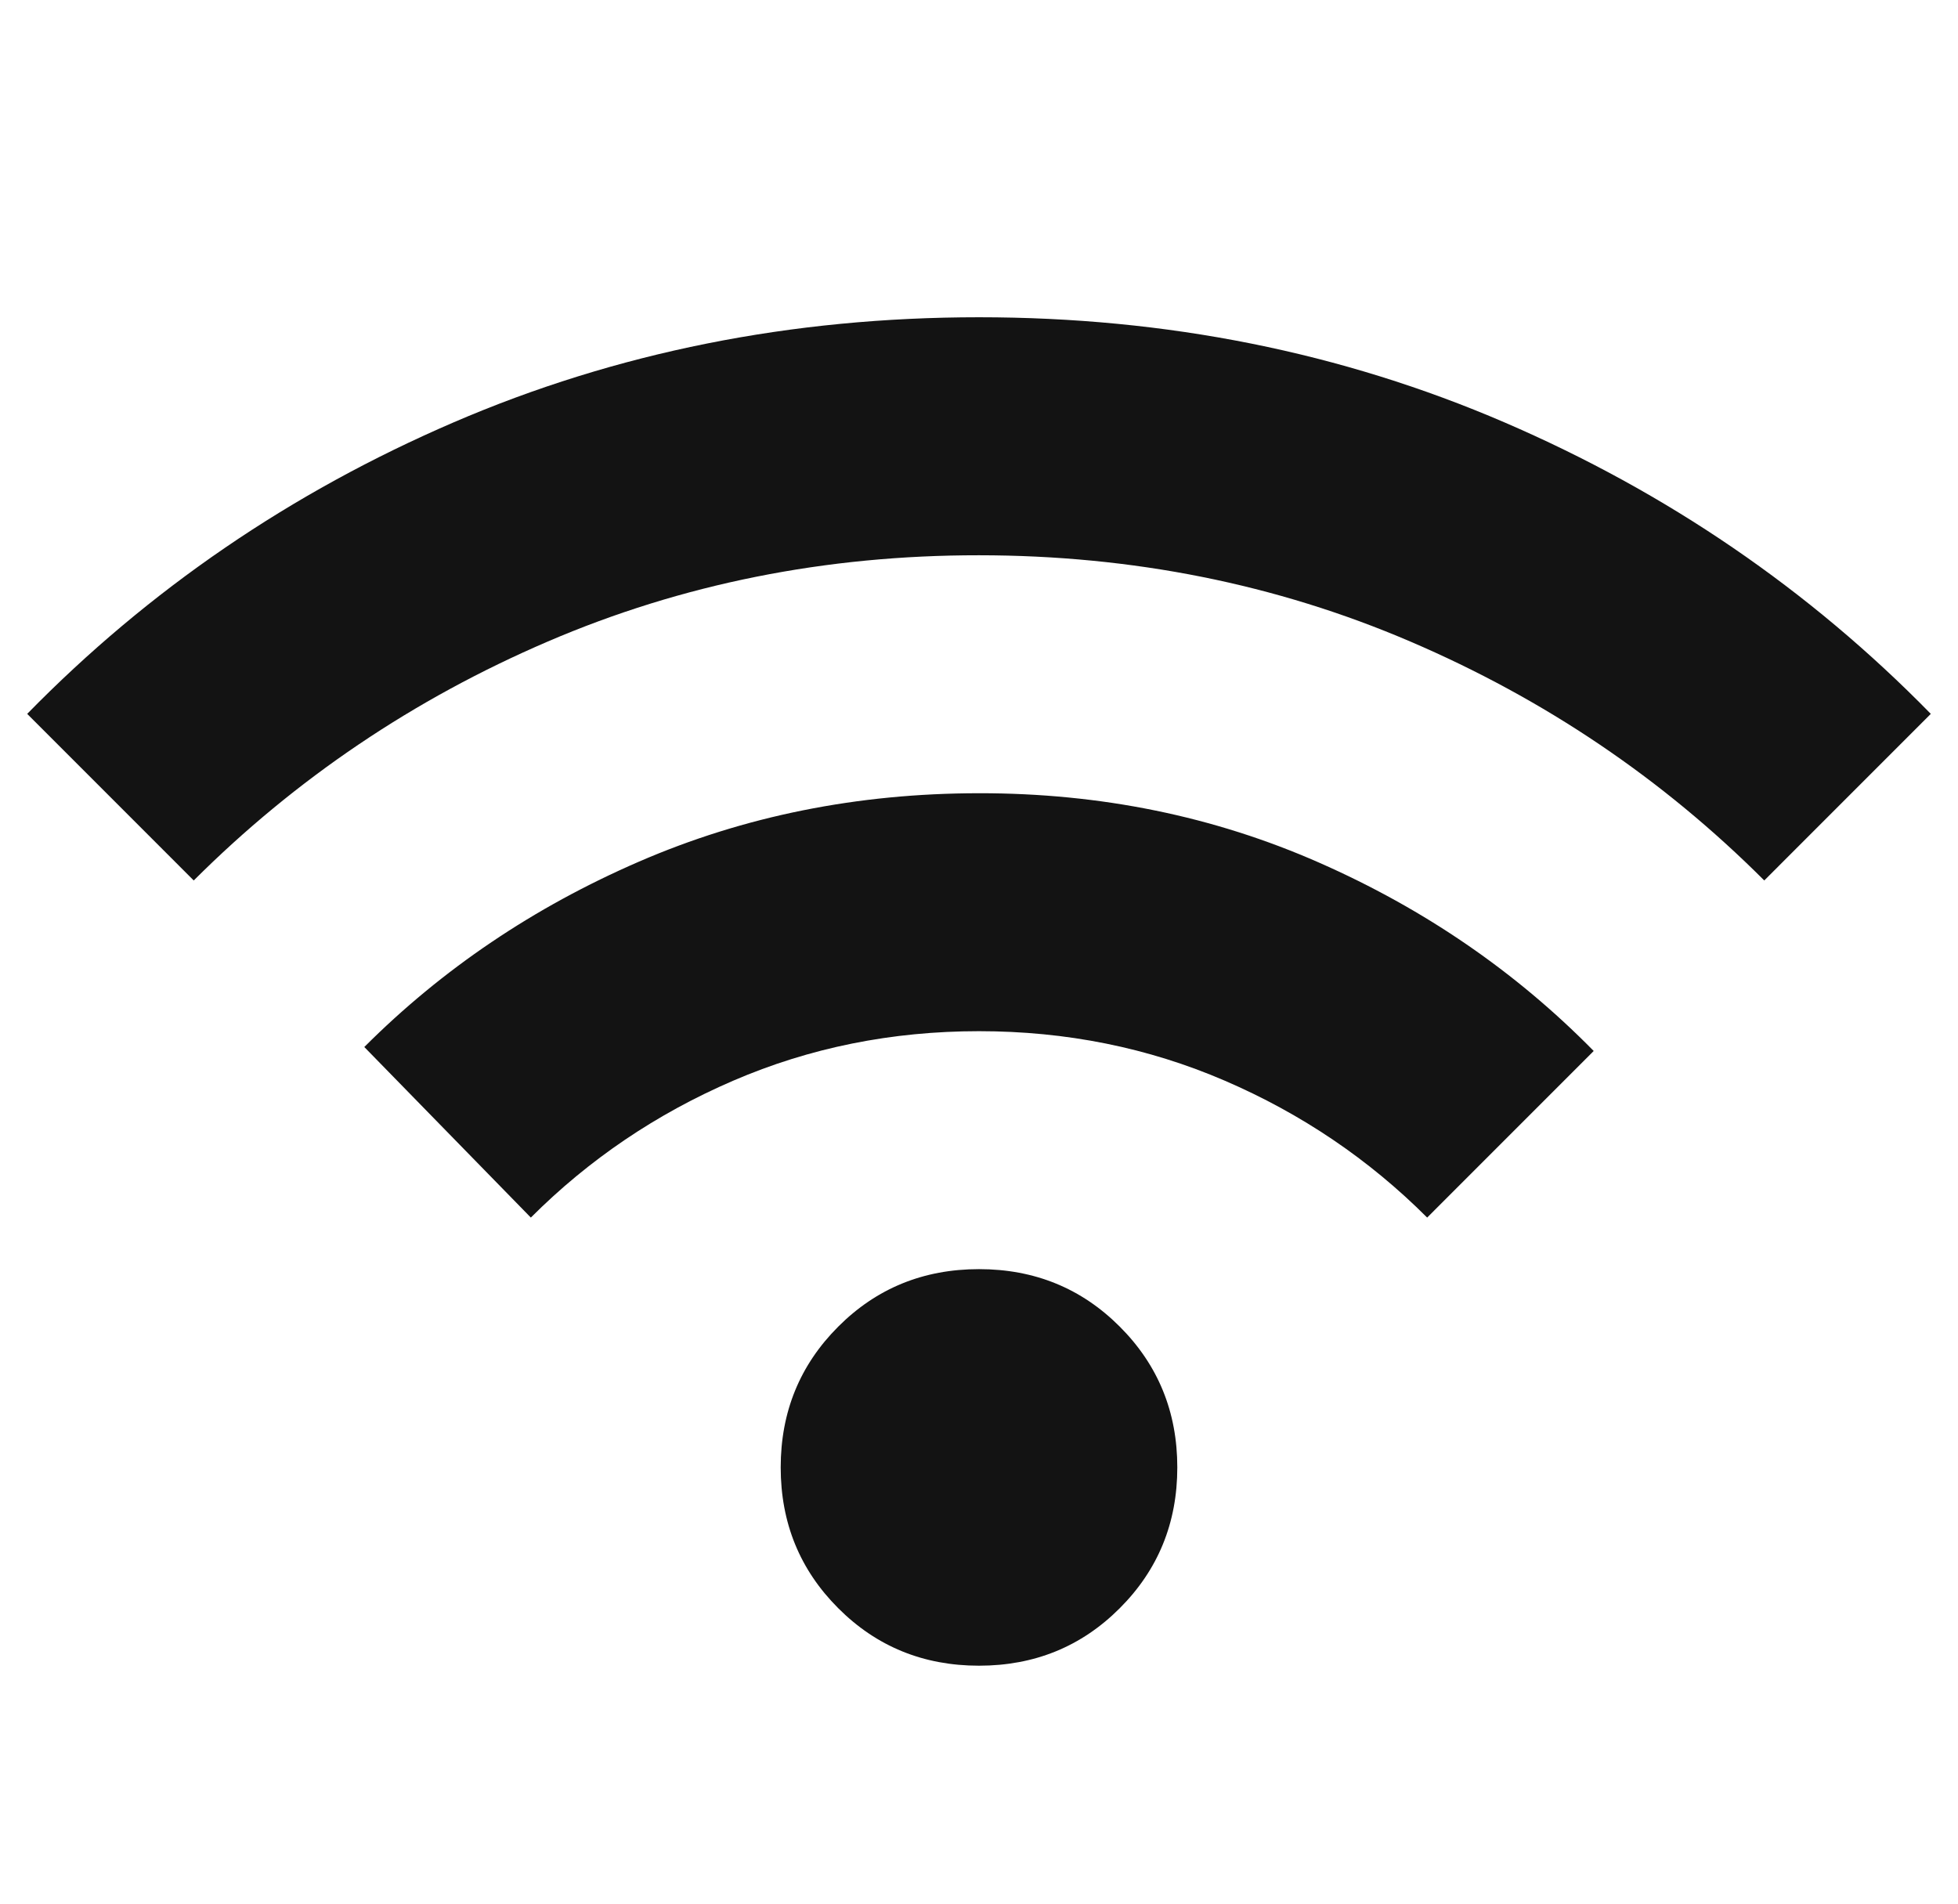 <svg width="36" height="35" viewBox="0 0 36 35" fill="none" xmlns="http://www.w3.org/2000/svg">
<g clip-path="url(#clip0_17_115)">
<path d="M18 30.625C16.979 30.625 16.116 30.273 15.412 29.568C14.707 28.863 14.354 28 14.354 26.979C14.354 25.959 14.707 25.096 15.412 24.391C16.116 23.686 16.979 23.334 18 23.334C19.021 23.334 19.884 23.686 20.588 24.391C21.293 25.096 21.646 25.959 21.646 26.979C21.646 28 21.293 28.863 20.588 29.568C19.884 30.273 19.021 30.625 18 30.625ZM9.76 22.386L6.698 19.25C8.132 17.816 9.815 16.68 11.748 15.842C13.681 15.004 15.765 14.585 18 14.584C20.235 14.582 22.32 15.008 24.253 15.86C26.187 16.711 27.87 17.866 29.302 19.323L26.24 22.386C25.17 21.316 23.931 20.478 22.521 19.87C21.111 19.262 19.604 18.959 18 18.959C16.396 18.959 14.889 19.262 13.479 19.87C12.069 20.478 10.83 21.316 9.76 22.386ZM3.562 16.188L0.5 13.125C2.736 10.84 5.349 9.054 8.339 7.766C11.328 6.478 14.549 5.833 18 5.833C21.451 5.833 24.672 6.478 27.662 7.766C30.651 9.054 33.264 10.84 35.5 13.125L32.438 16.188C30.566 14.316 28.397 12.852 25.93 11.795C23.464 10.738 20.82 10.21 18 10.209C15.18 10.207 12.537 10.736 10.071 11.795C7.605 12.854 5.436 14.318 3.562 16.188Z" fill="#131313"/>
</g>
<defs>
<clipPath id="clip0_17_115">
<rect width="35" height="35" fill="white" transform="translate(0.5)"/>
</clipPath>
</defs>
</svg>

